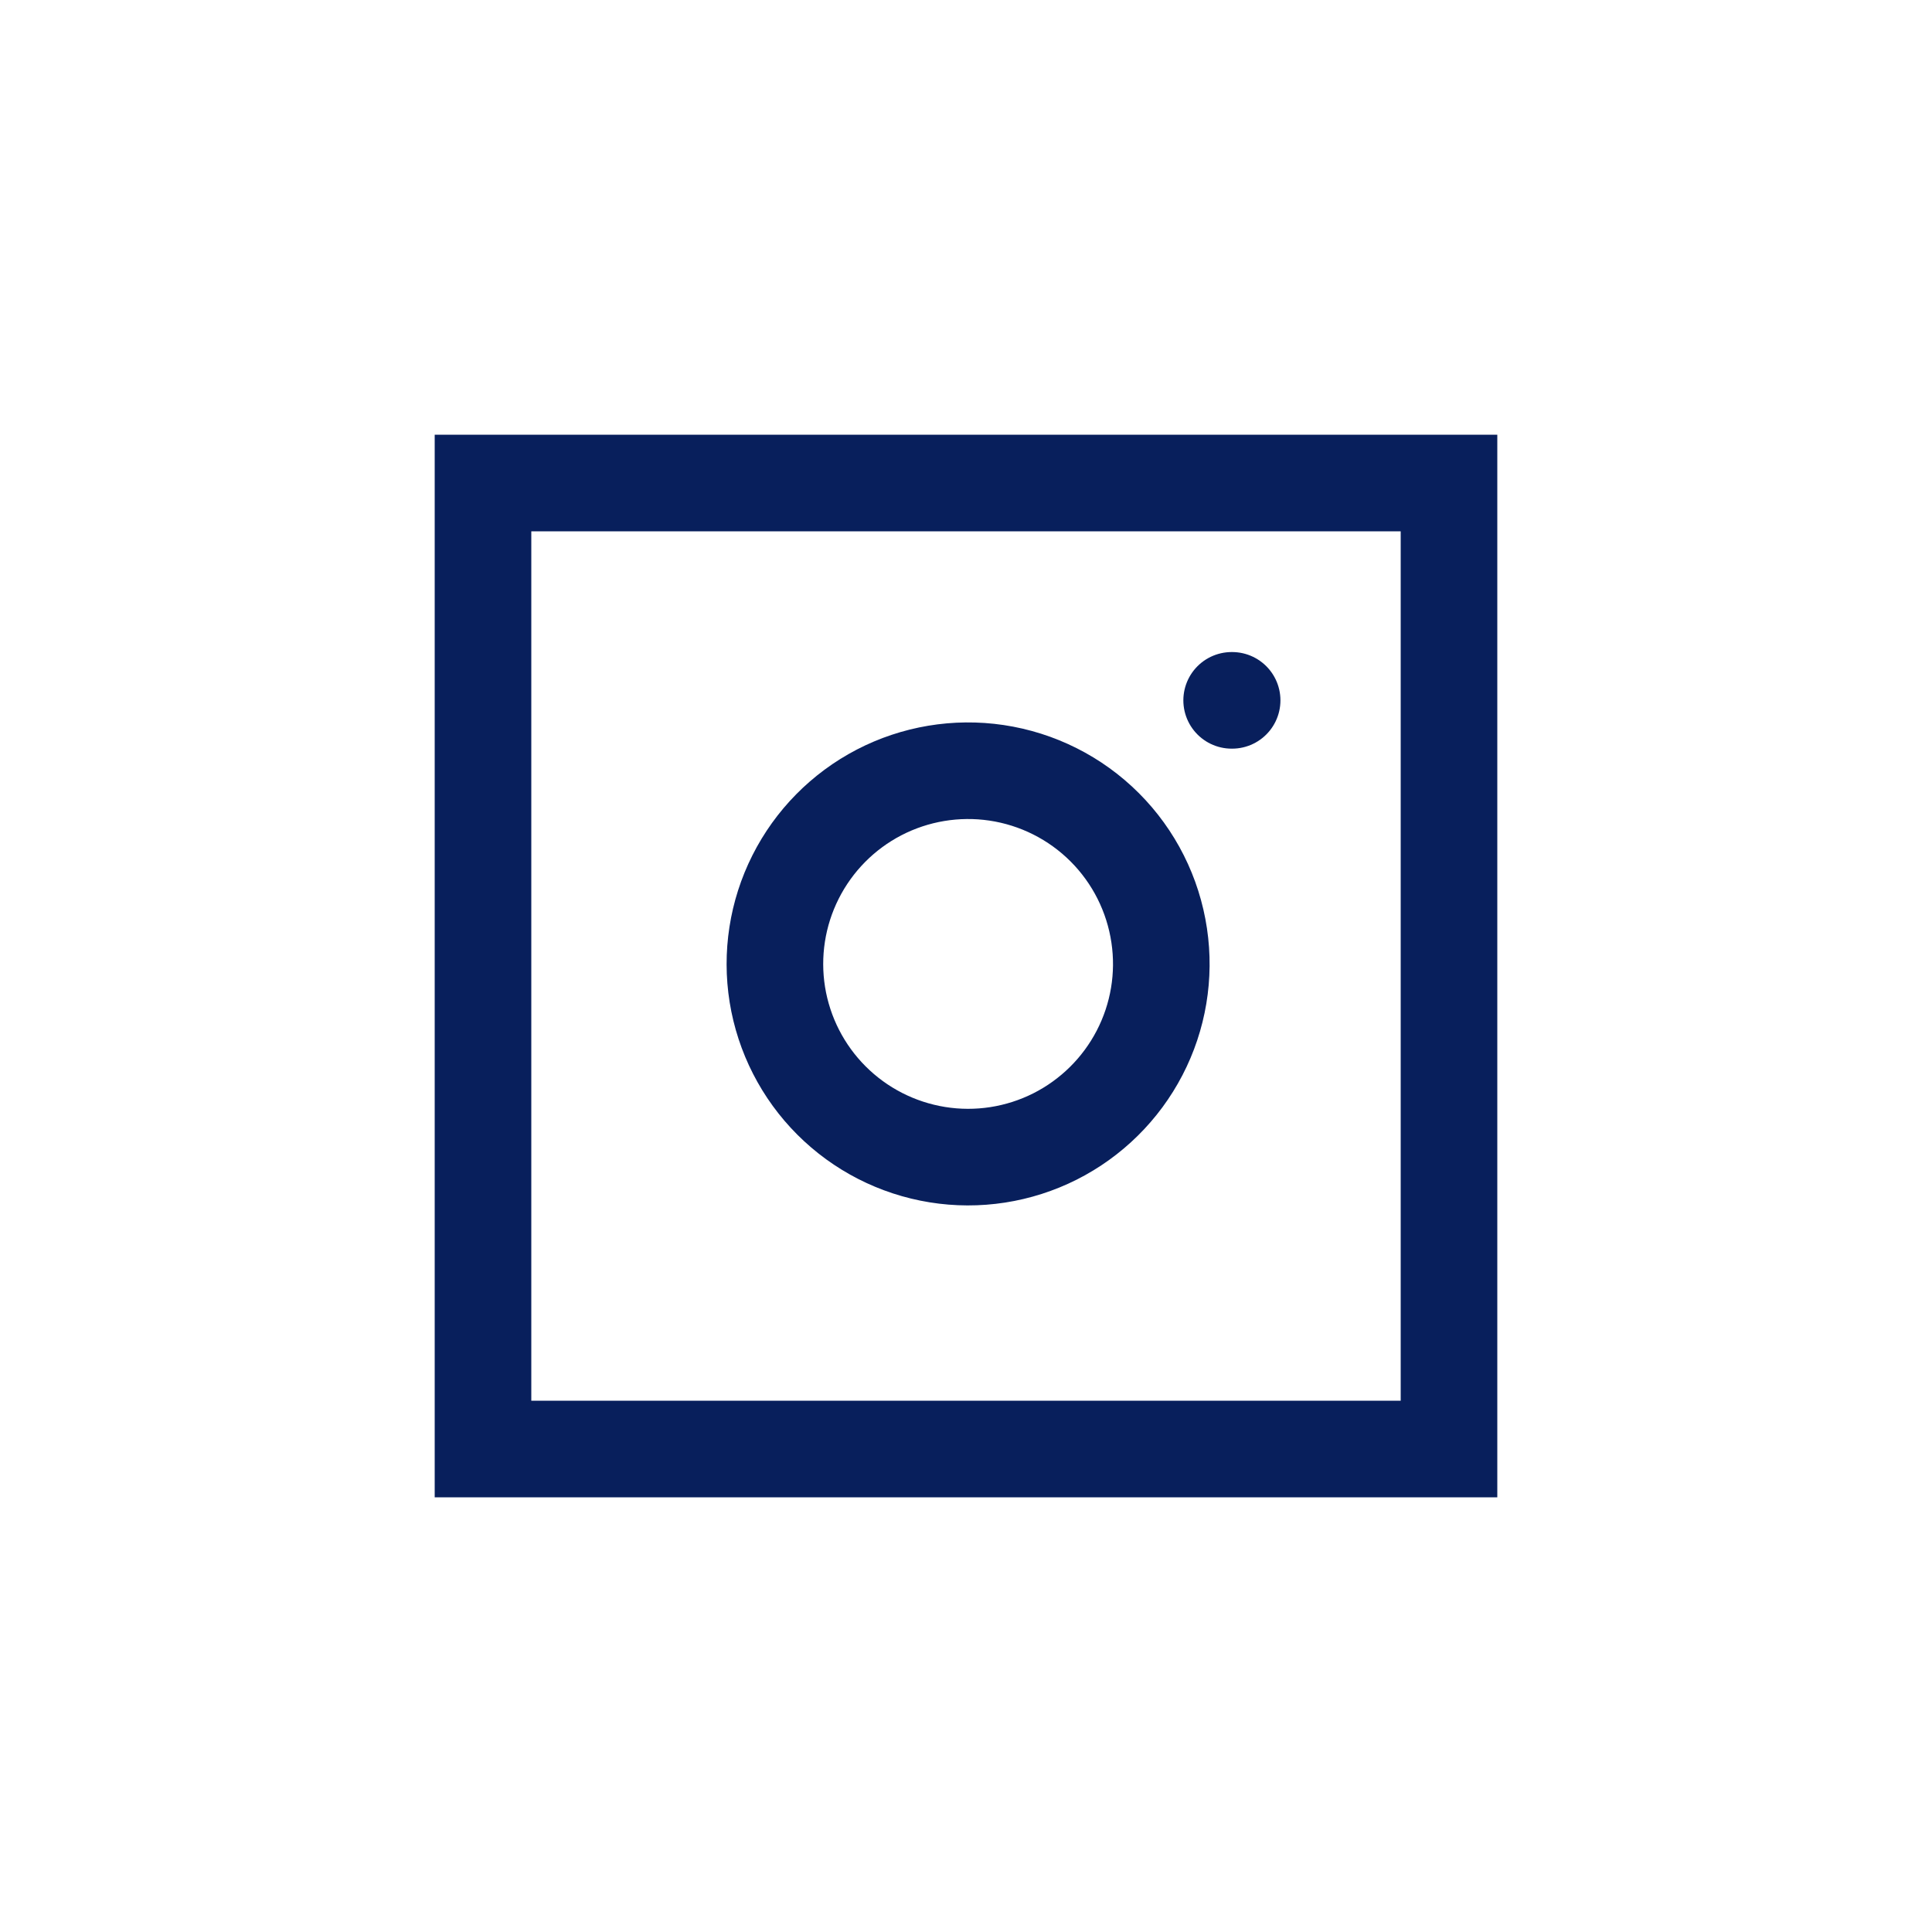 <svg width="40" height="40" viewBox="0 0 40 40" fill="none" xmlns="http://www.w3.org/2000/svg">
<g id="icon=instagram, outline=Yes">
<path id="Vector" d="M30 30V10H10L10 30H30Z" stroke="#081F5C" stroke-width="2" stroke-linecap="round"/>
<path id="Vector_2" d="M24 19.37C24.124 20.202 23.982 21.052 23.594 21.799C23.206 22.546 22.593 23.151 21.842 23.53C21.09 23.908 20.239 24.04 19.408 23.906C18.577 23.772 17.81 23.38 17.215 22.785C16.62 22.19 16.228 21.423 16.094 20.592C15.961 19.762 16.092 18.91 16.471 18.158C16.849 17.407 17.454 16.794 18.201 16.406C18.948 16.019 19.798 15.877 20.63 16C21.479 16.126 22.265 16.521 22.872 17.128C23.479 17.735 23.874 18.521 24 19.37Z" stroke="#081F5C" stroke-width="2" stroke-linecap="round"/>
<path id="Vector_3" d="M25.5 14.5H25.51" stroke="#081F5C" stroke-width="2" stroke-linecap="round"/>
</g>
</svg>
